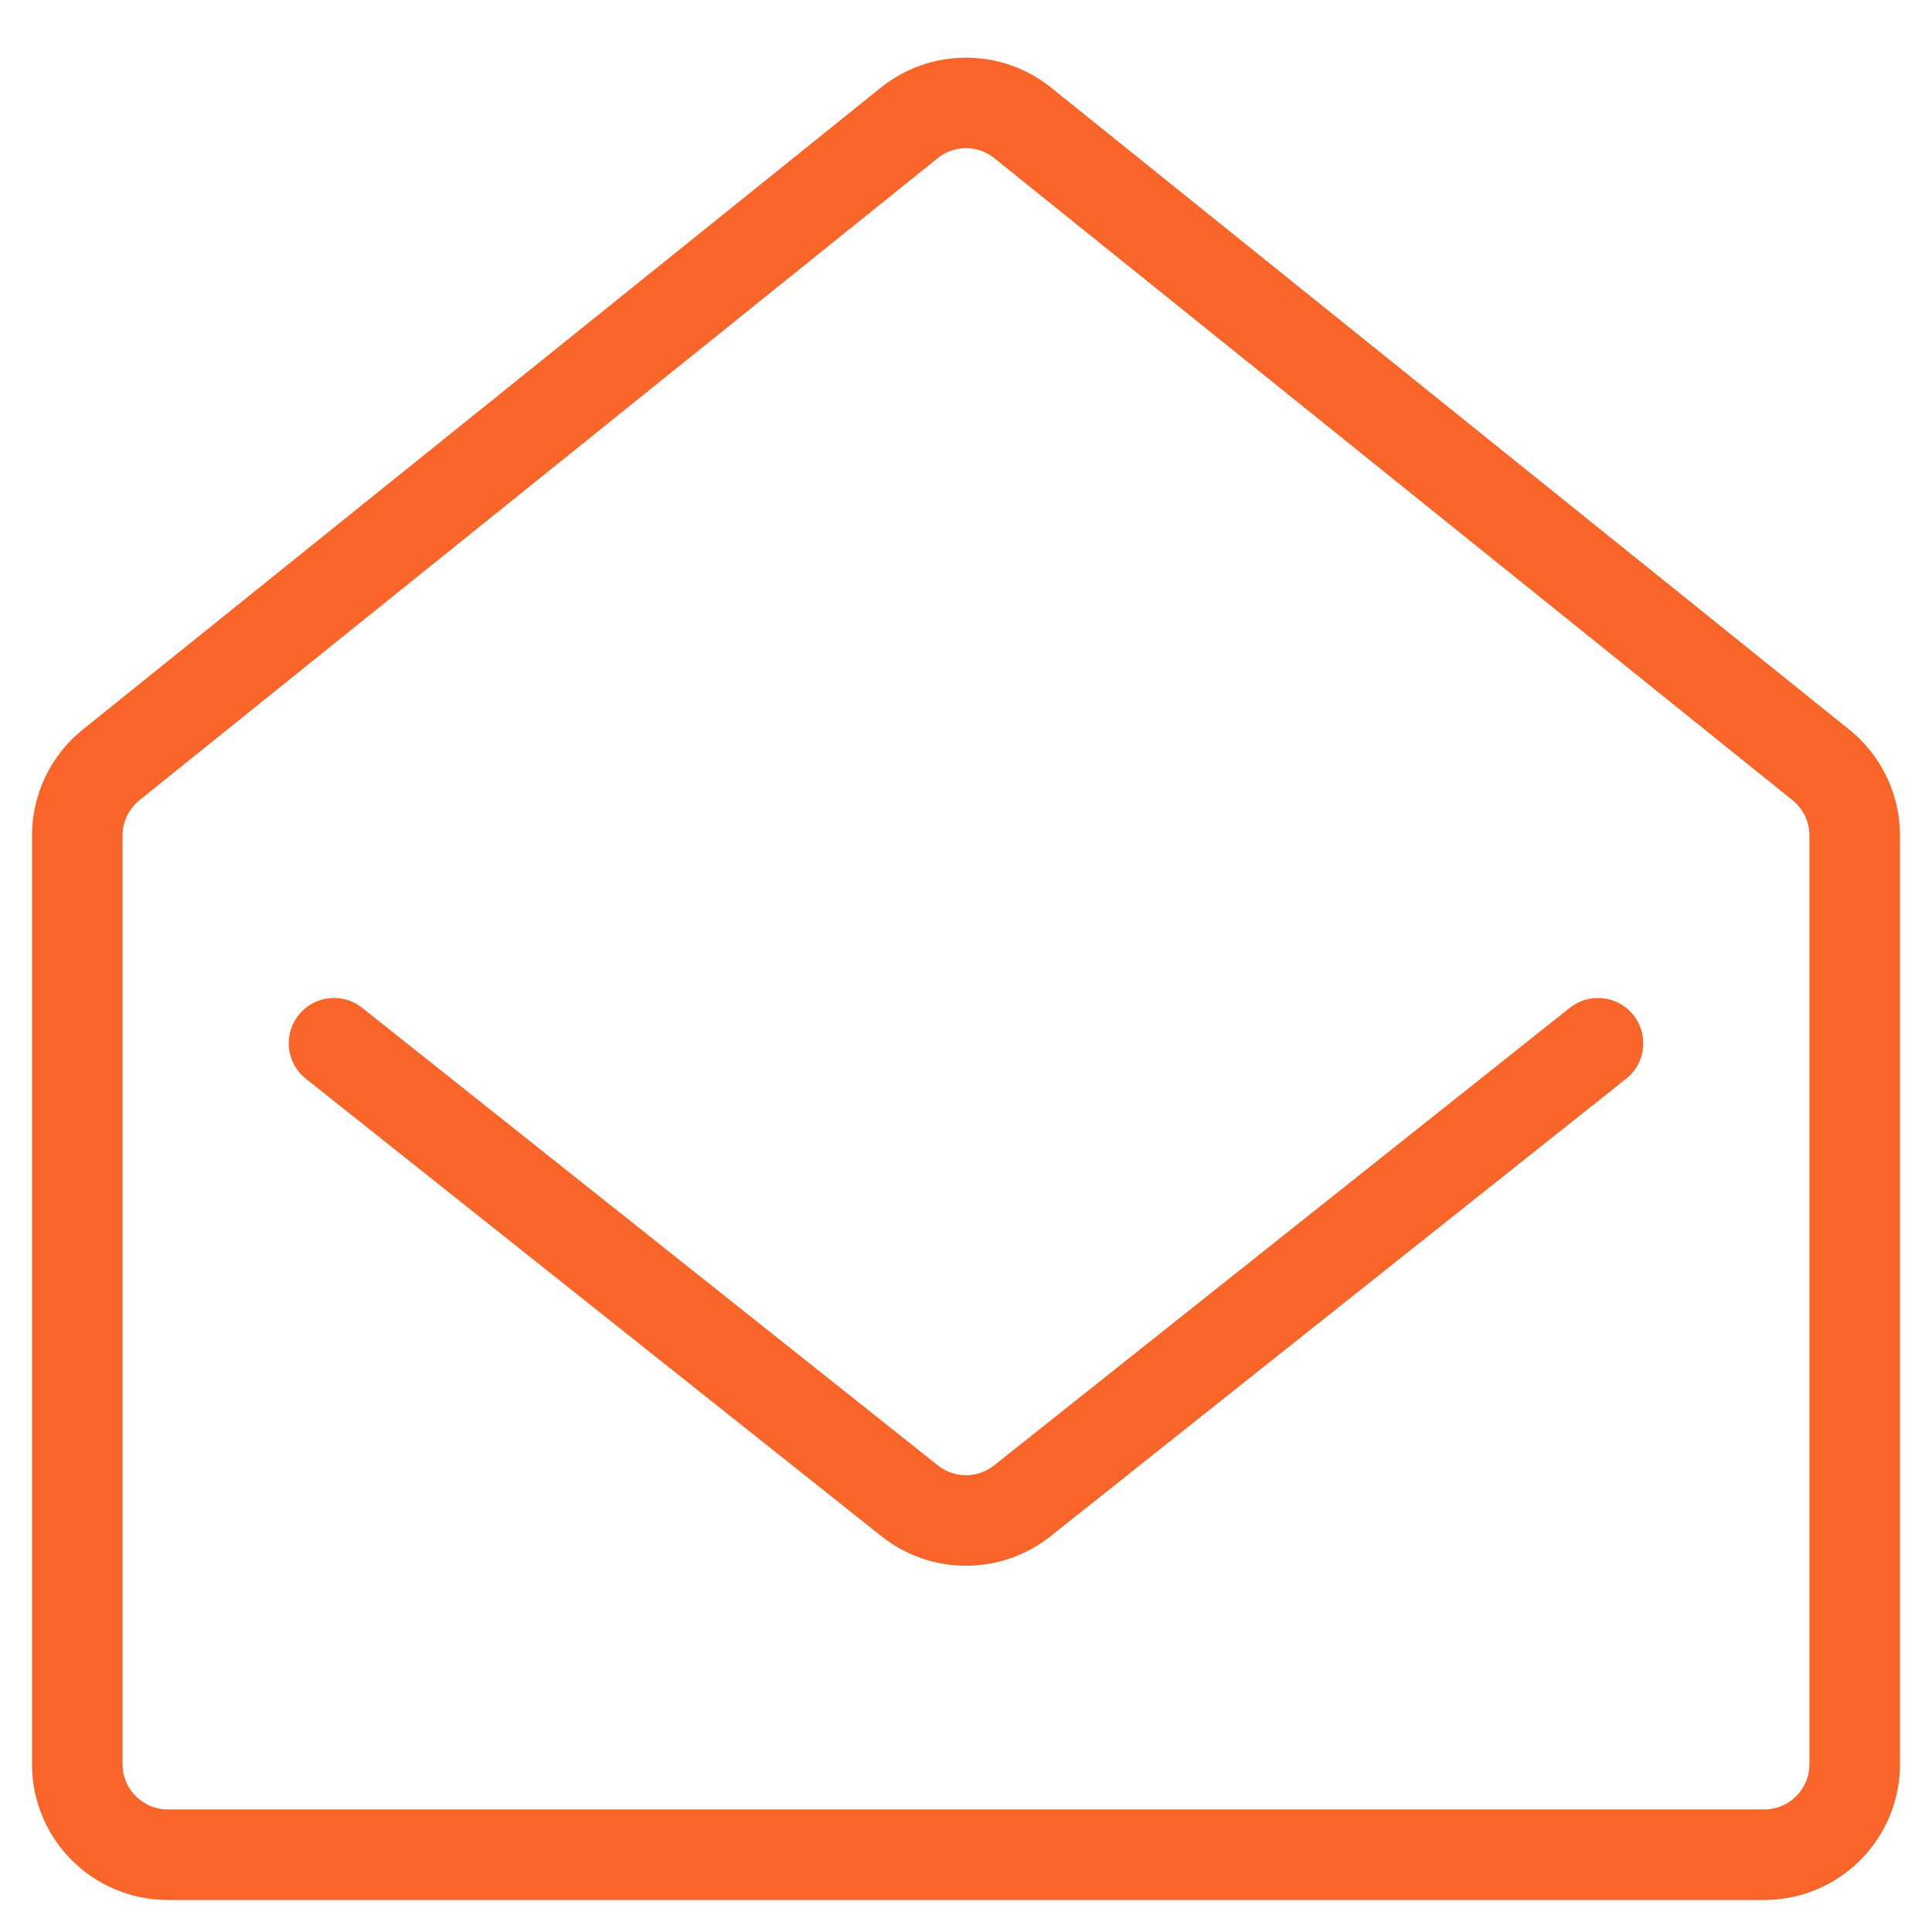 <svg width="64" height="64" viewBox="0 0 64 64" fill="none" xmlns="http://www.w3.org/2000/svg">
<path d="M11.065 34.56L30.133 49.716C31.226 50.585 32.774 50.585 33.867 49.716L52.935 34.56M5.56 61.44H58.44C60.097 61.44 61.44 60.097 61.44 58.44V27.677C61.44 26.768 61.028 25.909 60.32 25.339L33.88 4.072C32.782 3.189 31.218 3.189 30.12 4.072L3.68 25.339C2.972 25.909 2.56 26.768 2.56 27.677V58.44C2.56 60.097 3.903 61.44 5.56 61.44Z" stroke="#F96529" stroke-width="3" stroke-linecap="round"/>
</svg>
